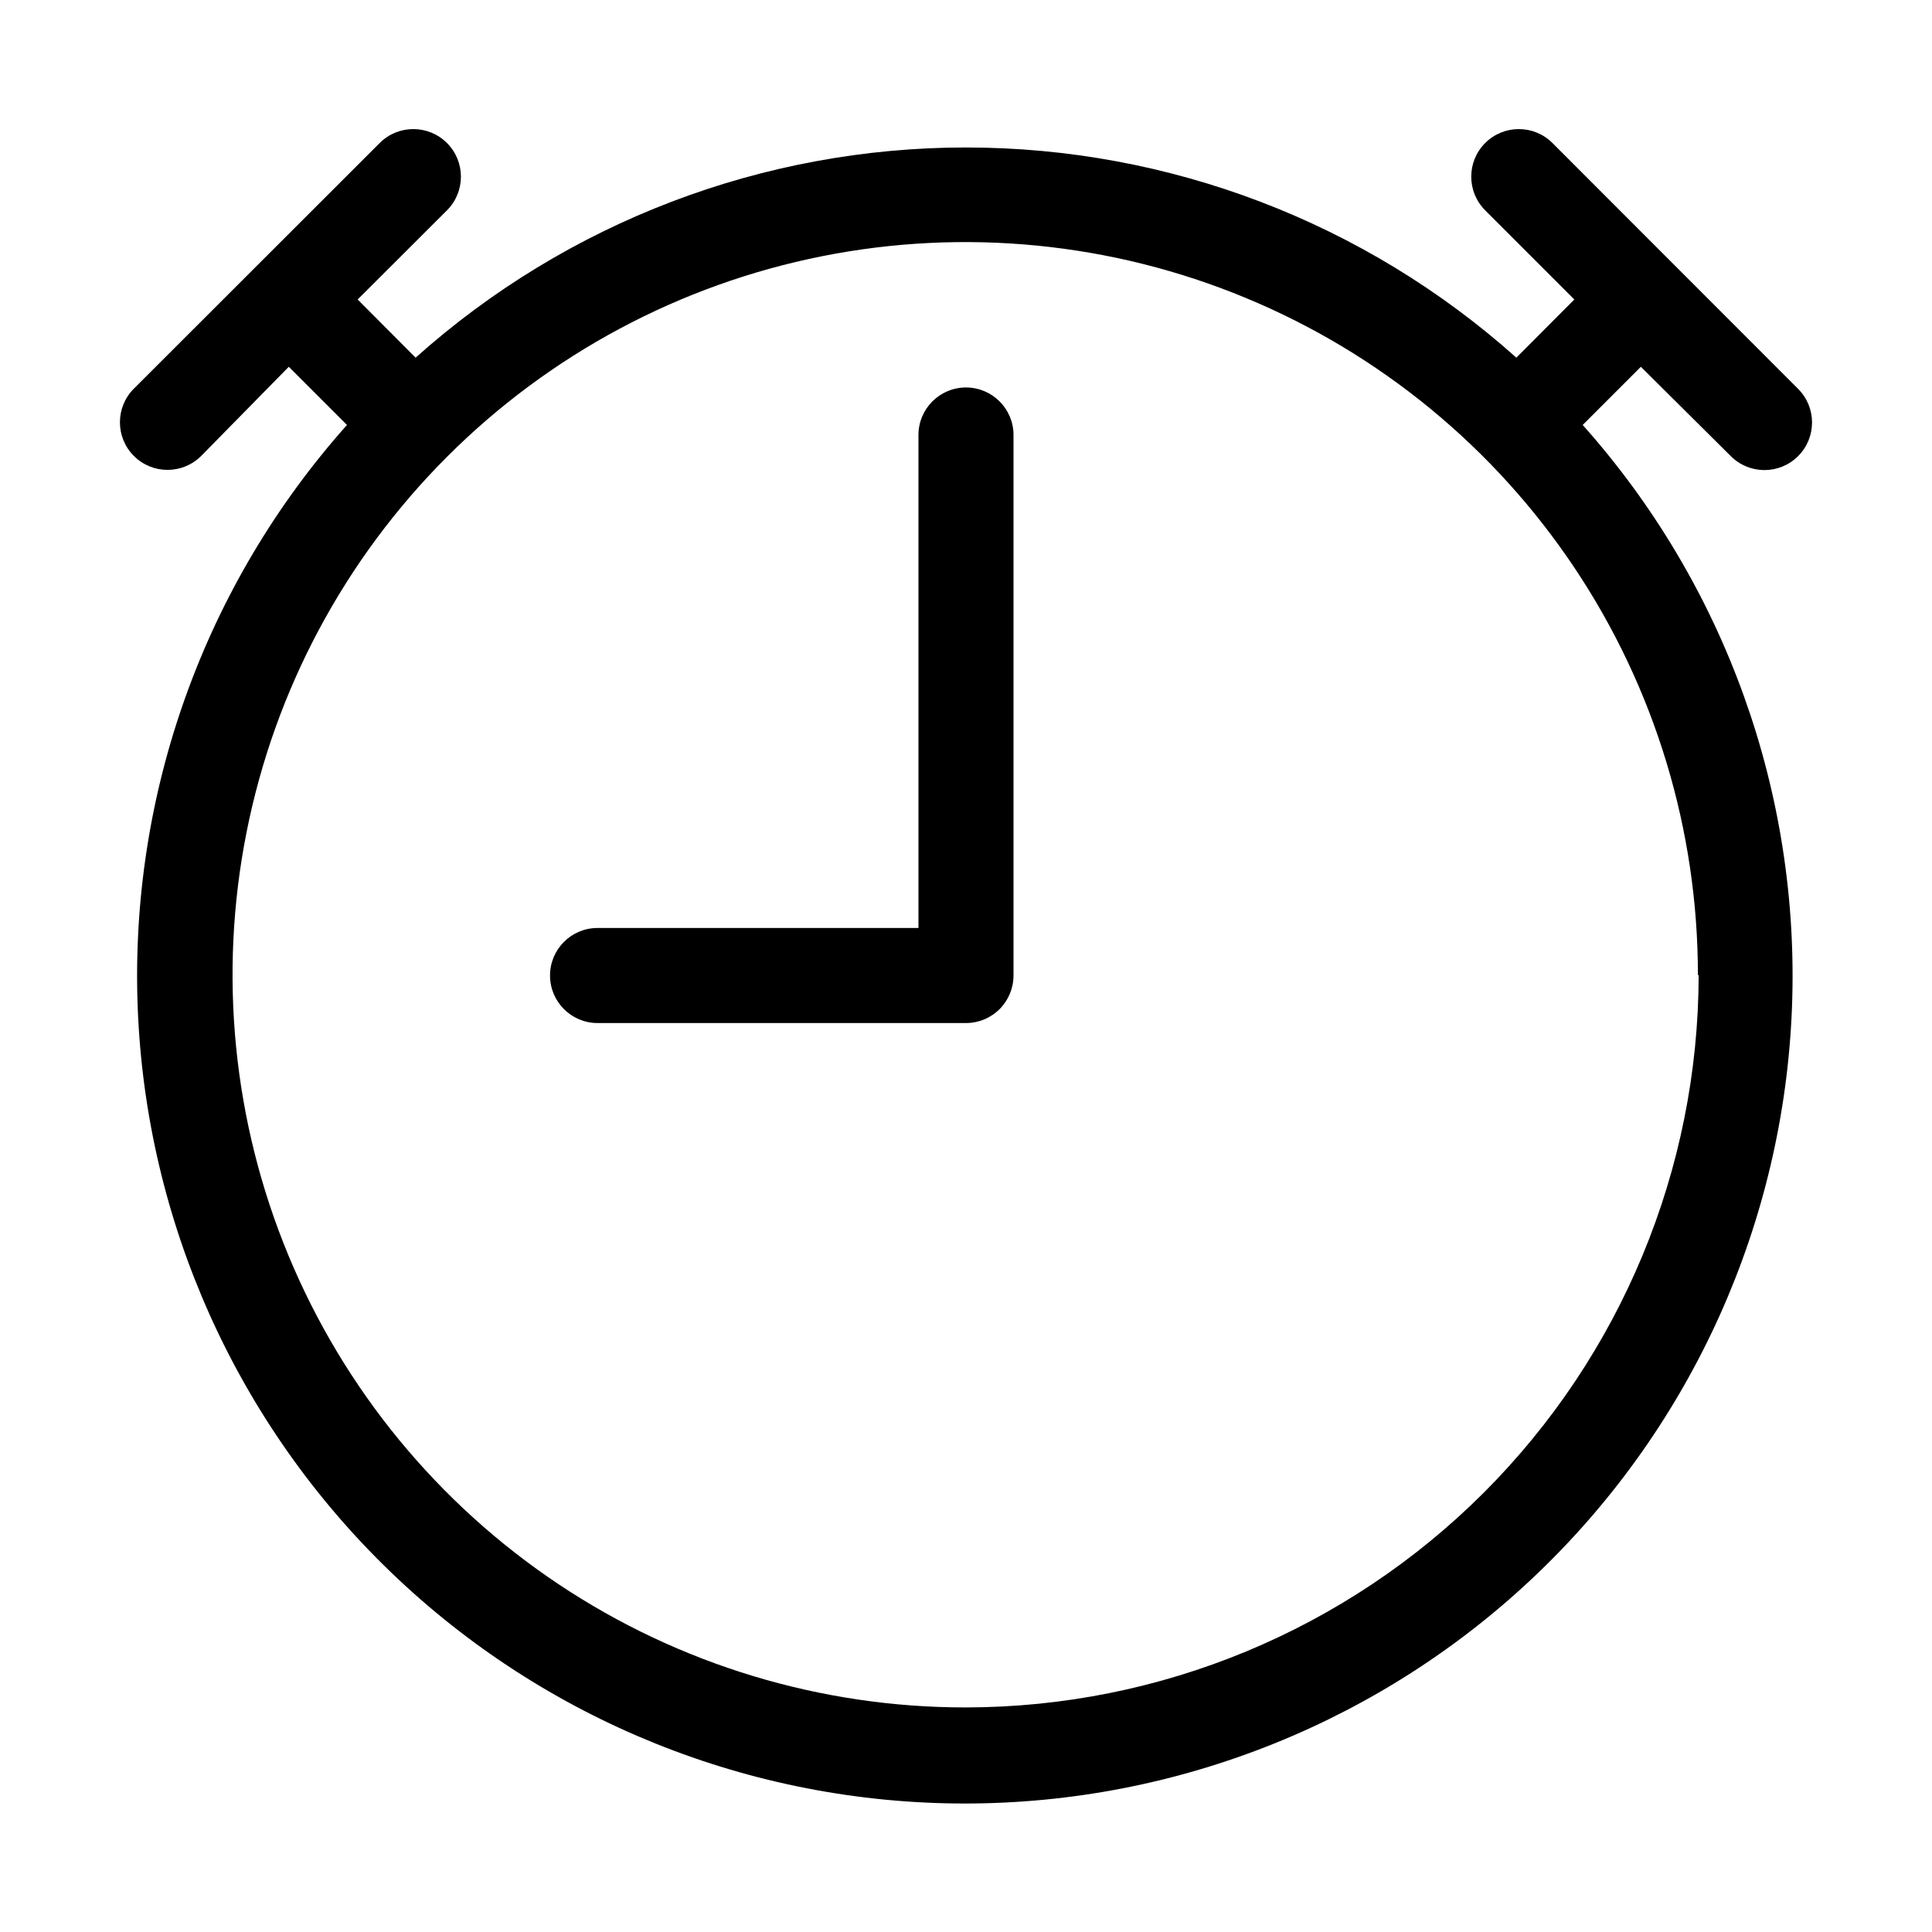 <?xml version="1.0" encoding="UTF-8"?>
<!-- Uploaded to: ICON Repo, www.iconrepo.com, Generator: ICON Repo Mixer Tools -->
<svg fill="#000000" width="800px" height="800px" version="1.1" viewBox="144 144 512 512" xmlns="http://www.w3.org/2000/svg">
 <path d="m412.59 259.29v143.13c0.027 3.356-1.289 6.586-3.652 8.969-2.367 2.387-5.586 3.727-8.941 3.727h-97.641c-6.957 0-12.594-5.641-12.594-12.598 0-6.953 5.637-12.594 12.594-12.594h85.043v-130.64c0-6.957 5.641-12.598 12.598-12.598 6.953 0 12.594 5.641 12.594 12.598zm166.26-18.086-15.418 15.418v-0.004c37.75 42.344 57.629 97.664 55.461 154.35-2.168 56.684-26.207 110.33-67.078 149.67-40.871 39.336-95.395 61.312-152.12 61.312-56.727 0-111.25-21.977-152.12-61.312-40.871-39.34-64.914-92.984-67.082-149.67-2.164-56.688 17.711-112.01 55.461-154.35l-15.418-15.418-23.223 23.633c-4.926 4.922-12.91 4.922-17.836 0-4.926-4.926-4.926-12.91 0-17.836l65.145-65.094c4.922-4.926 12.91-4.926 17.832 0 4.926 4.926 4.926 12.91 0 17.836l-23.676 23.629 15.363 15.418c40.113-35.875 92.039-55.703 145.86-55.703 53.812 0 105.74 19.828 145.85 55.703l15.367-15.418-23.629-23.629c-4.926-4.926-4.926-12.91 0-17.836 4.926-4.926 12.91-4.926 17.832 0l65.094 65.145c4.926 4.926 4.926 12.91 0 17.832-4.926 4.926-12.91 4.926-17.836 0zm15.113 161.22c0.02-38.418-11.355-75.977-32.688-107.92-21.332-31.949-51.664-56.852-87.152-71.559s-74.543-18.555-112.22-11.055c-37.676 7.496-72.281 26-99.438 53.172-27.156 27.172-45.645 61.785-53.121 99.469-7.481 37.68-3.609 76.73 11.113 112.21 14.723 35.48 39.645 65.797 71.602 87.113 31.961 21.316 69.523 32.672 107.94 32.633 51.461-0.055 100.8-20.516 137.2-56.895 36.398-36.379 56.883-85.711 56.965-137.17z"/>
</svg>